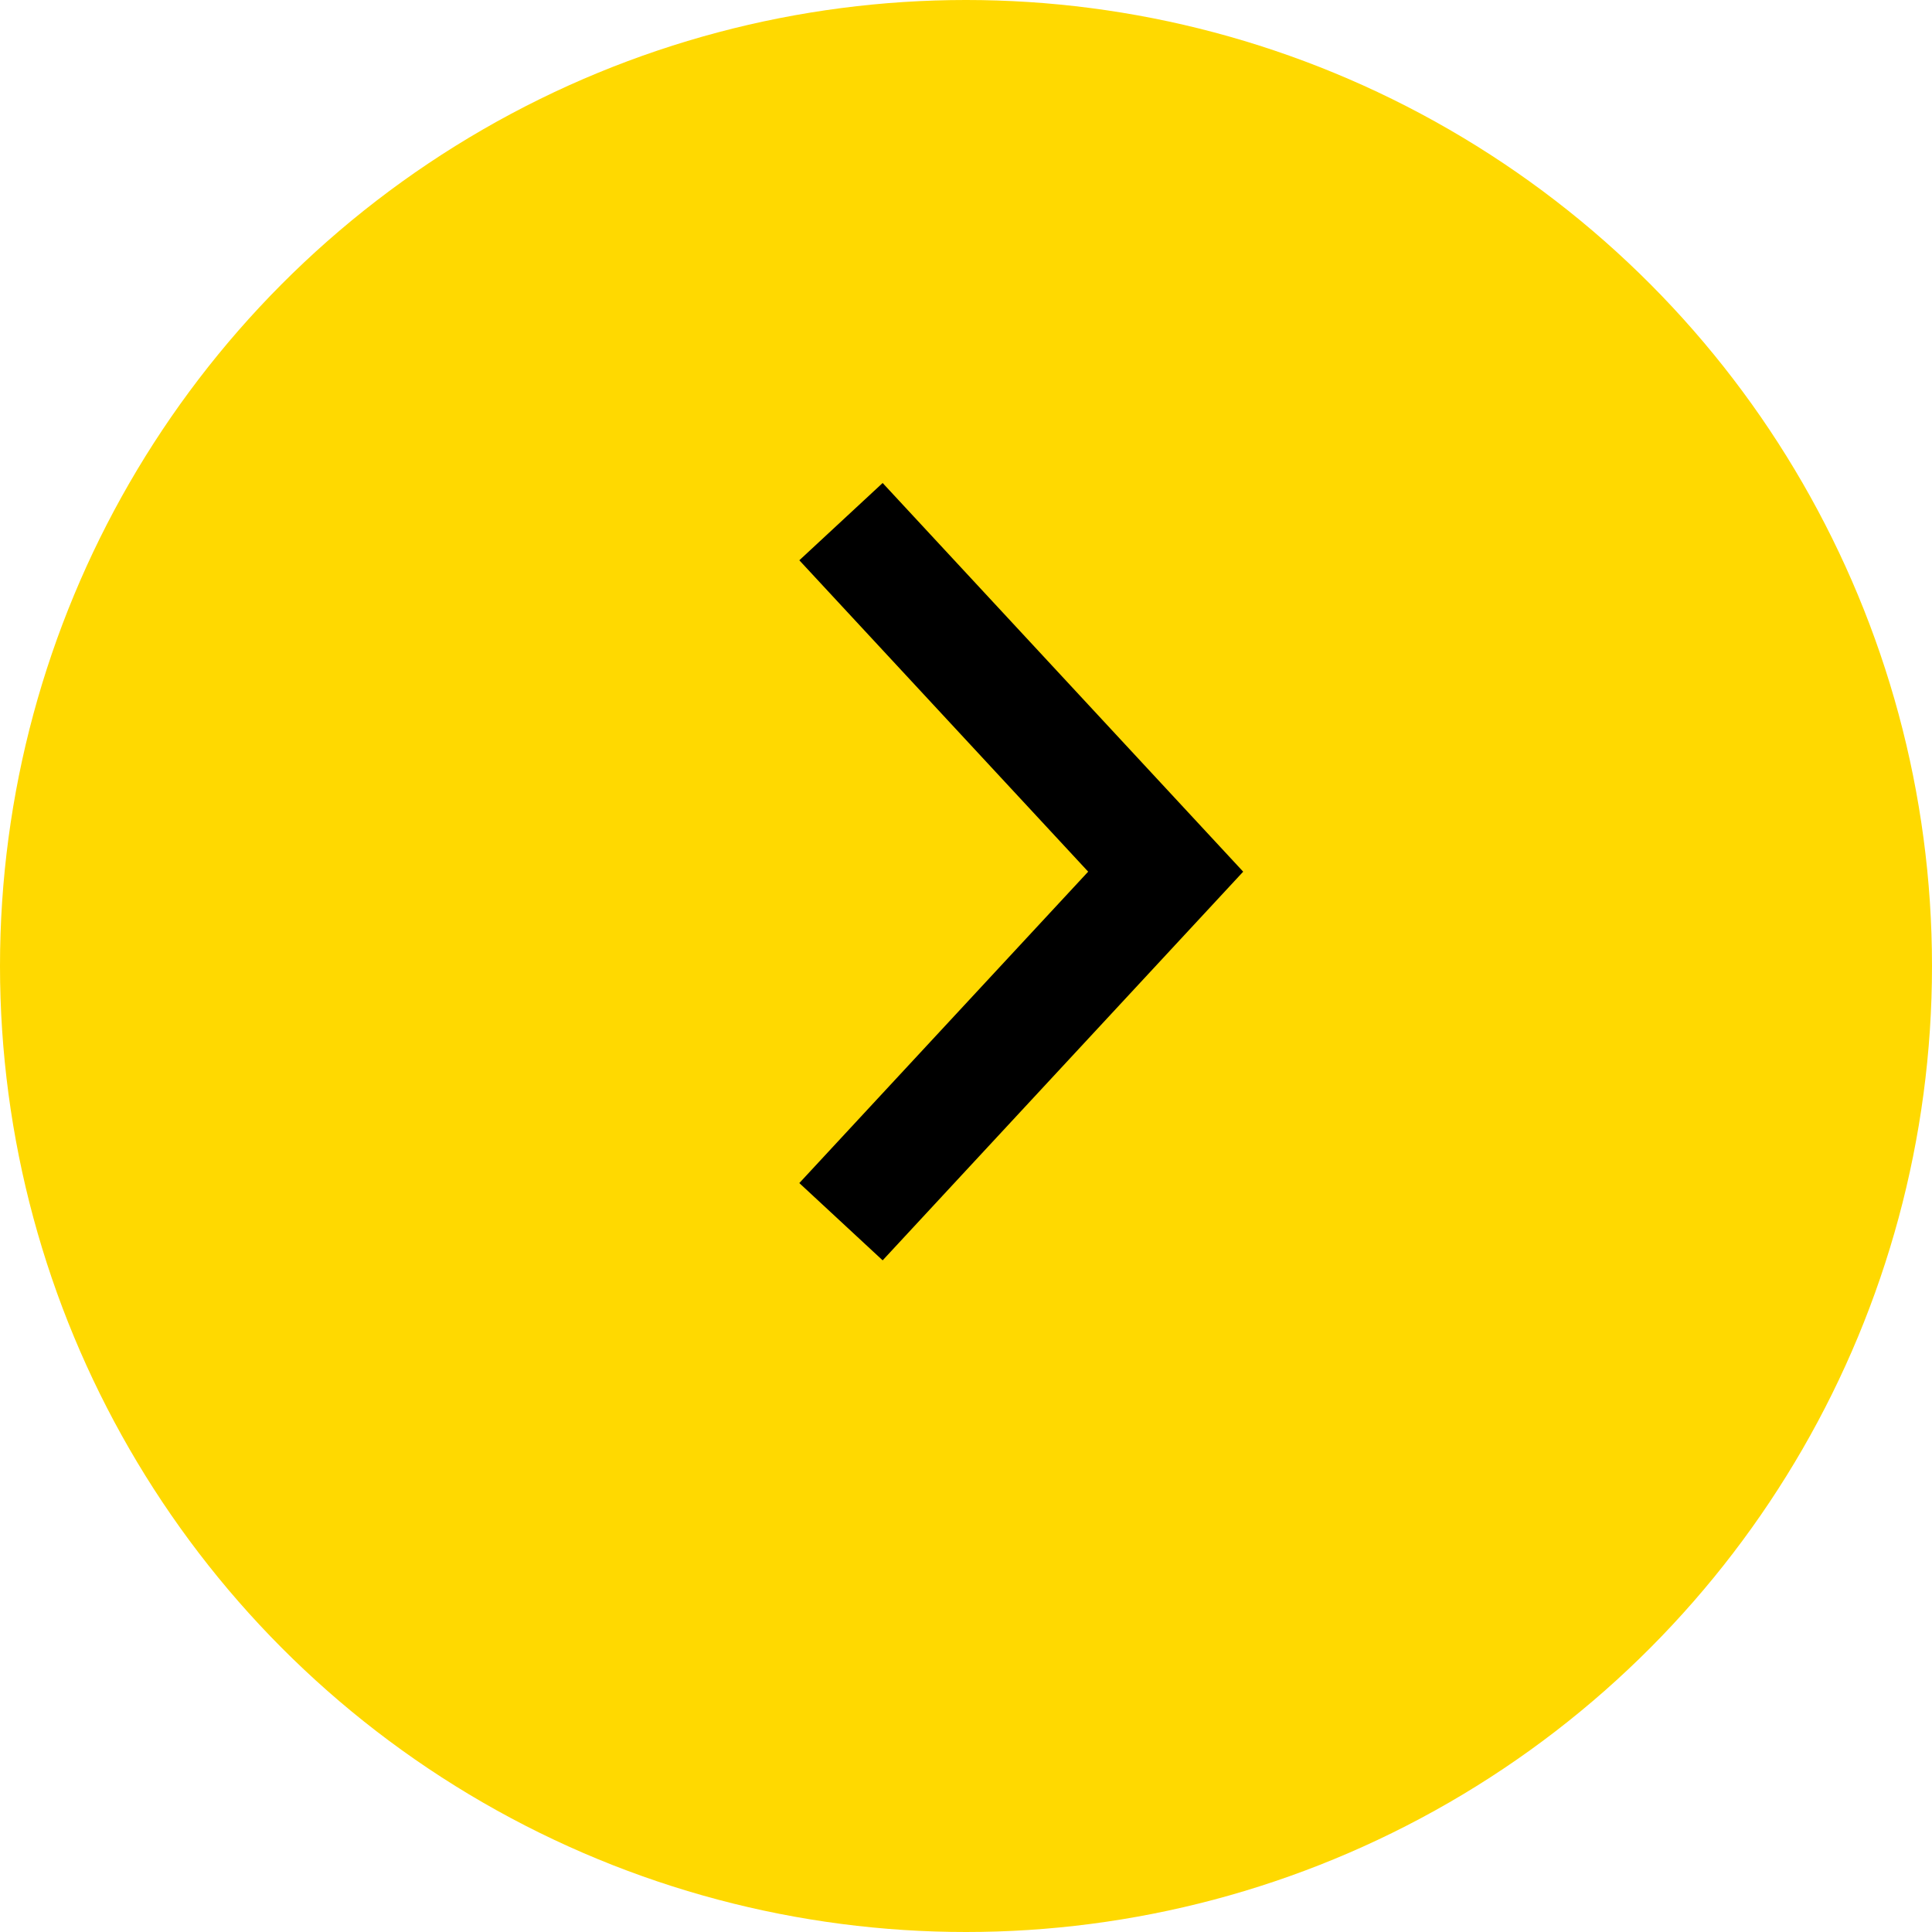 <svg id="icon_arrow-c_yellow.svg" xmlns="http://www.w3.org/2000/svg" width="17" height="17" viewBox="0 0 17 17">
  <defs>
    <style>
      .cls-1 {
        fill: #ffd900;
      }

      .cls-2 {
        fill: none;
        stroke: #000;
        stroke-width: 1px;
        fill-rule: evenodd;
      }
    </style>
  </defs>
  <circle id="楕円形_1_のコピー_8" data-name="楕円形 1 のコピー 8" class="cls-1" cx="8.5" cy="8.5" r="8.5"/>
  <path id="slide-next_のコピー_9" data-name="slide-next のコピー 9" class="cls-2" d="M412.4,8662.59l2.857,3.08-2.245,2.42-0.612.66" transform="translate(-405 -8658)"/>
</svg>
